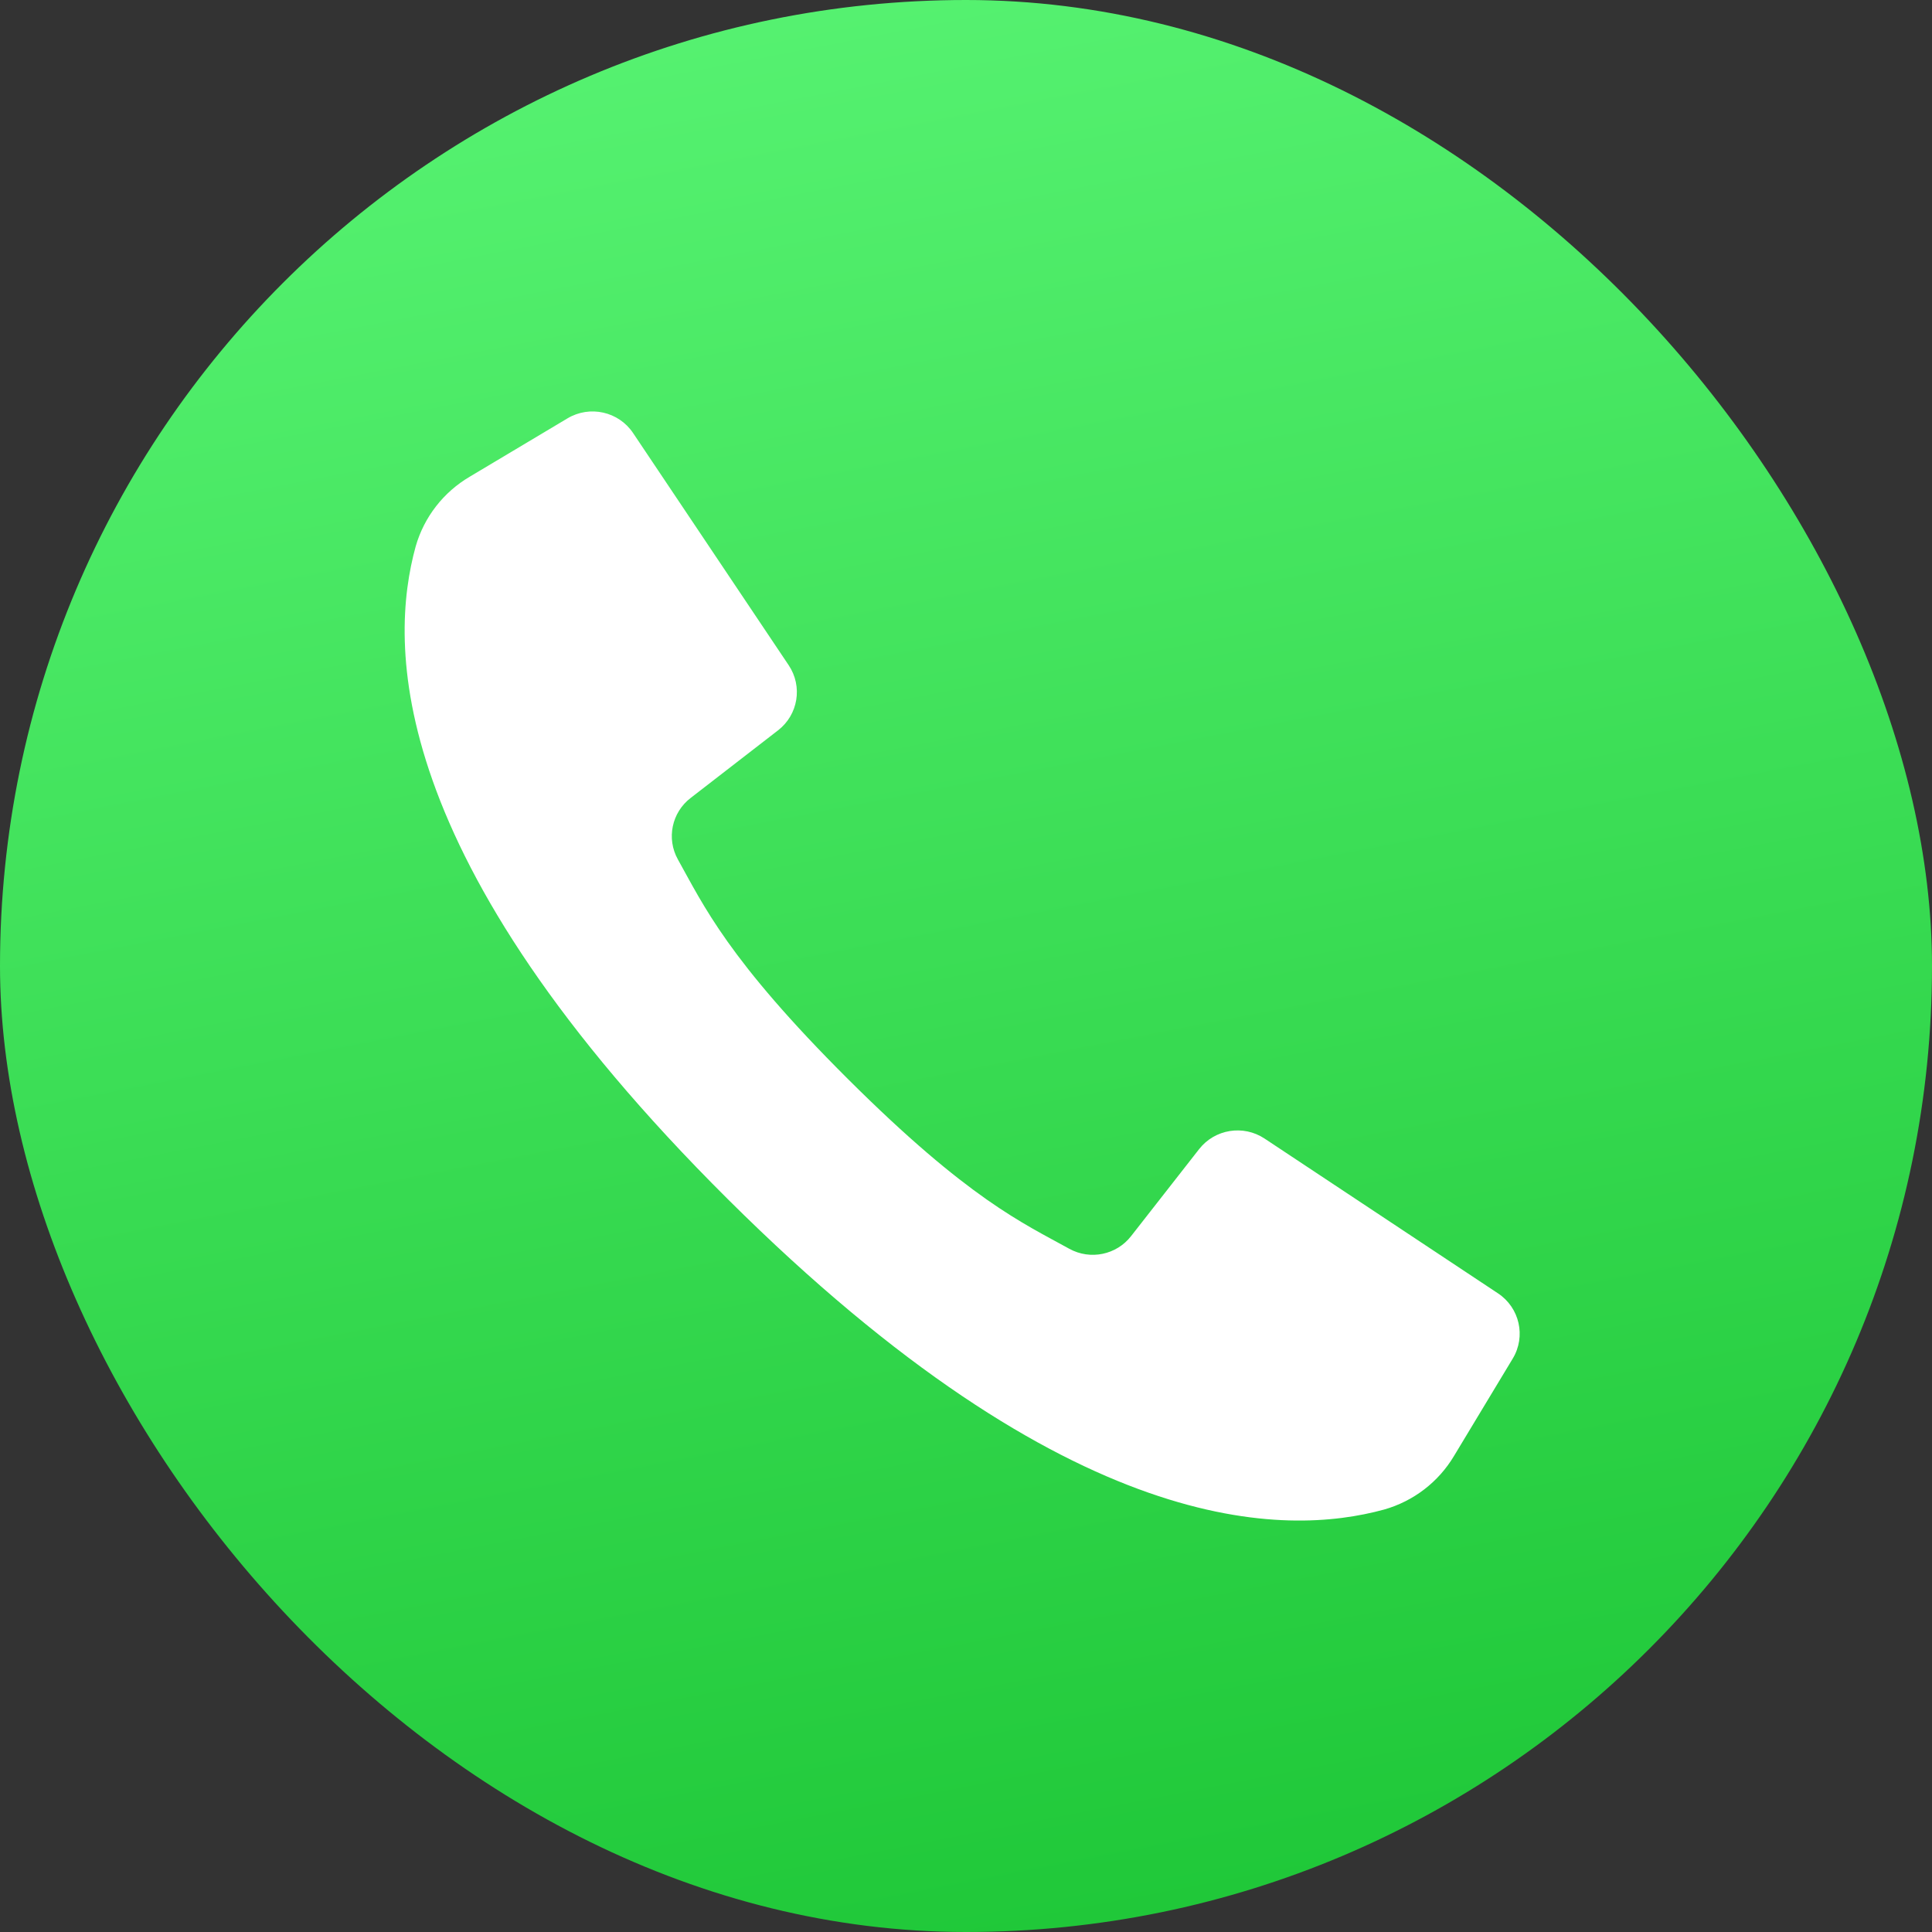 <?xml version="1.0" encoding="UTF-8"?> <svg xmlns="http://www.w3.org/2000/svg" width="200" height="200" viewBox="0 0 200 200" fill="none"><rect x="0" y="0" width="200" height="200" fill="#333333" stroke="none"/> <rect width="200" height="200" rx="100" fill="url(#paint0_linear)"></rect> <path d="M155.074 133.889L142.277 125.402L130.902 117.86C128.706 116.408 125.756 116.884 124.135 118.953L117.096 127.954C115.584 129.907 112.864 130.469 110.696 129.275C105.92 126.632 100.271 124.144 87.809 111.732C75.347 99.32 72.83 93.718 70.173 88.967C68.972 86.81 69.537 84.105 71.5 82.601L80.549 75.599C82.629 73.988 83.109 71.053 81.648 68.869L74.298 57.902L65.534 44.825C64.042 42.599 61.056 41.931 58.749 43.307L48.642 49.339C45.91 50.939 43.902 53.525 43.033 56.558C40.269 66.582 39.712 88.696 75.341 124.135C110.97 159.575 133.2 159.019 143.278 156.269C146.328 155.406 148.927 153.408 150.536 150.691L156.6 140.637C157.983 138.343 157.312 135.373 155.074 133.889Z" fill="white"></path> <defs> <linearGradient id="paint0_linear" x1="62.309" y1="-13.077" x2="108.462" y2="225.384" gradientUnits="userSpaceOnUse"> <stop stop-color="#5AF575"></stop> <stop offset="1" stop-color="#19C332"></stop> </linearGradient> </defs> </svg> 
